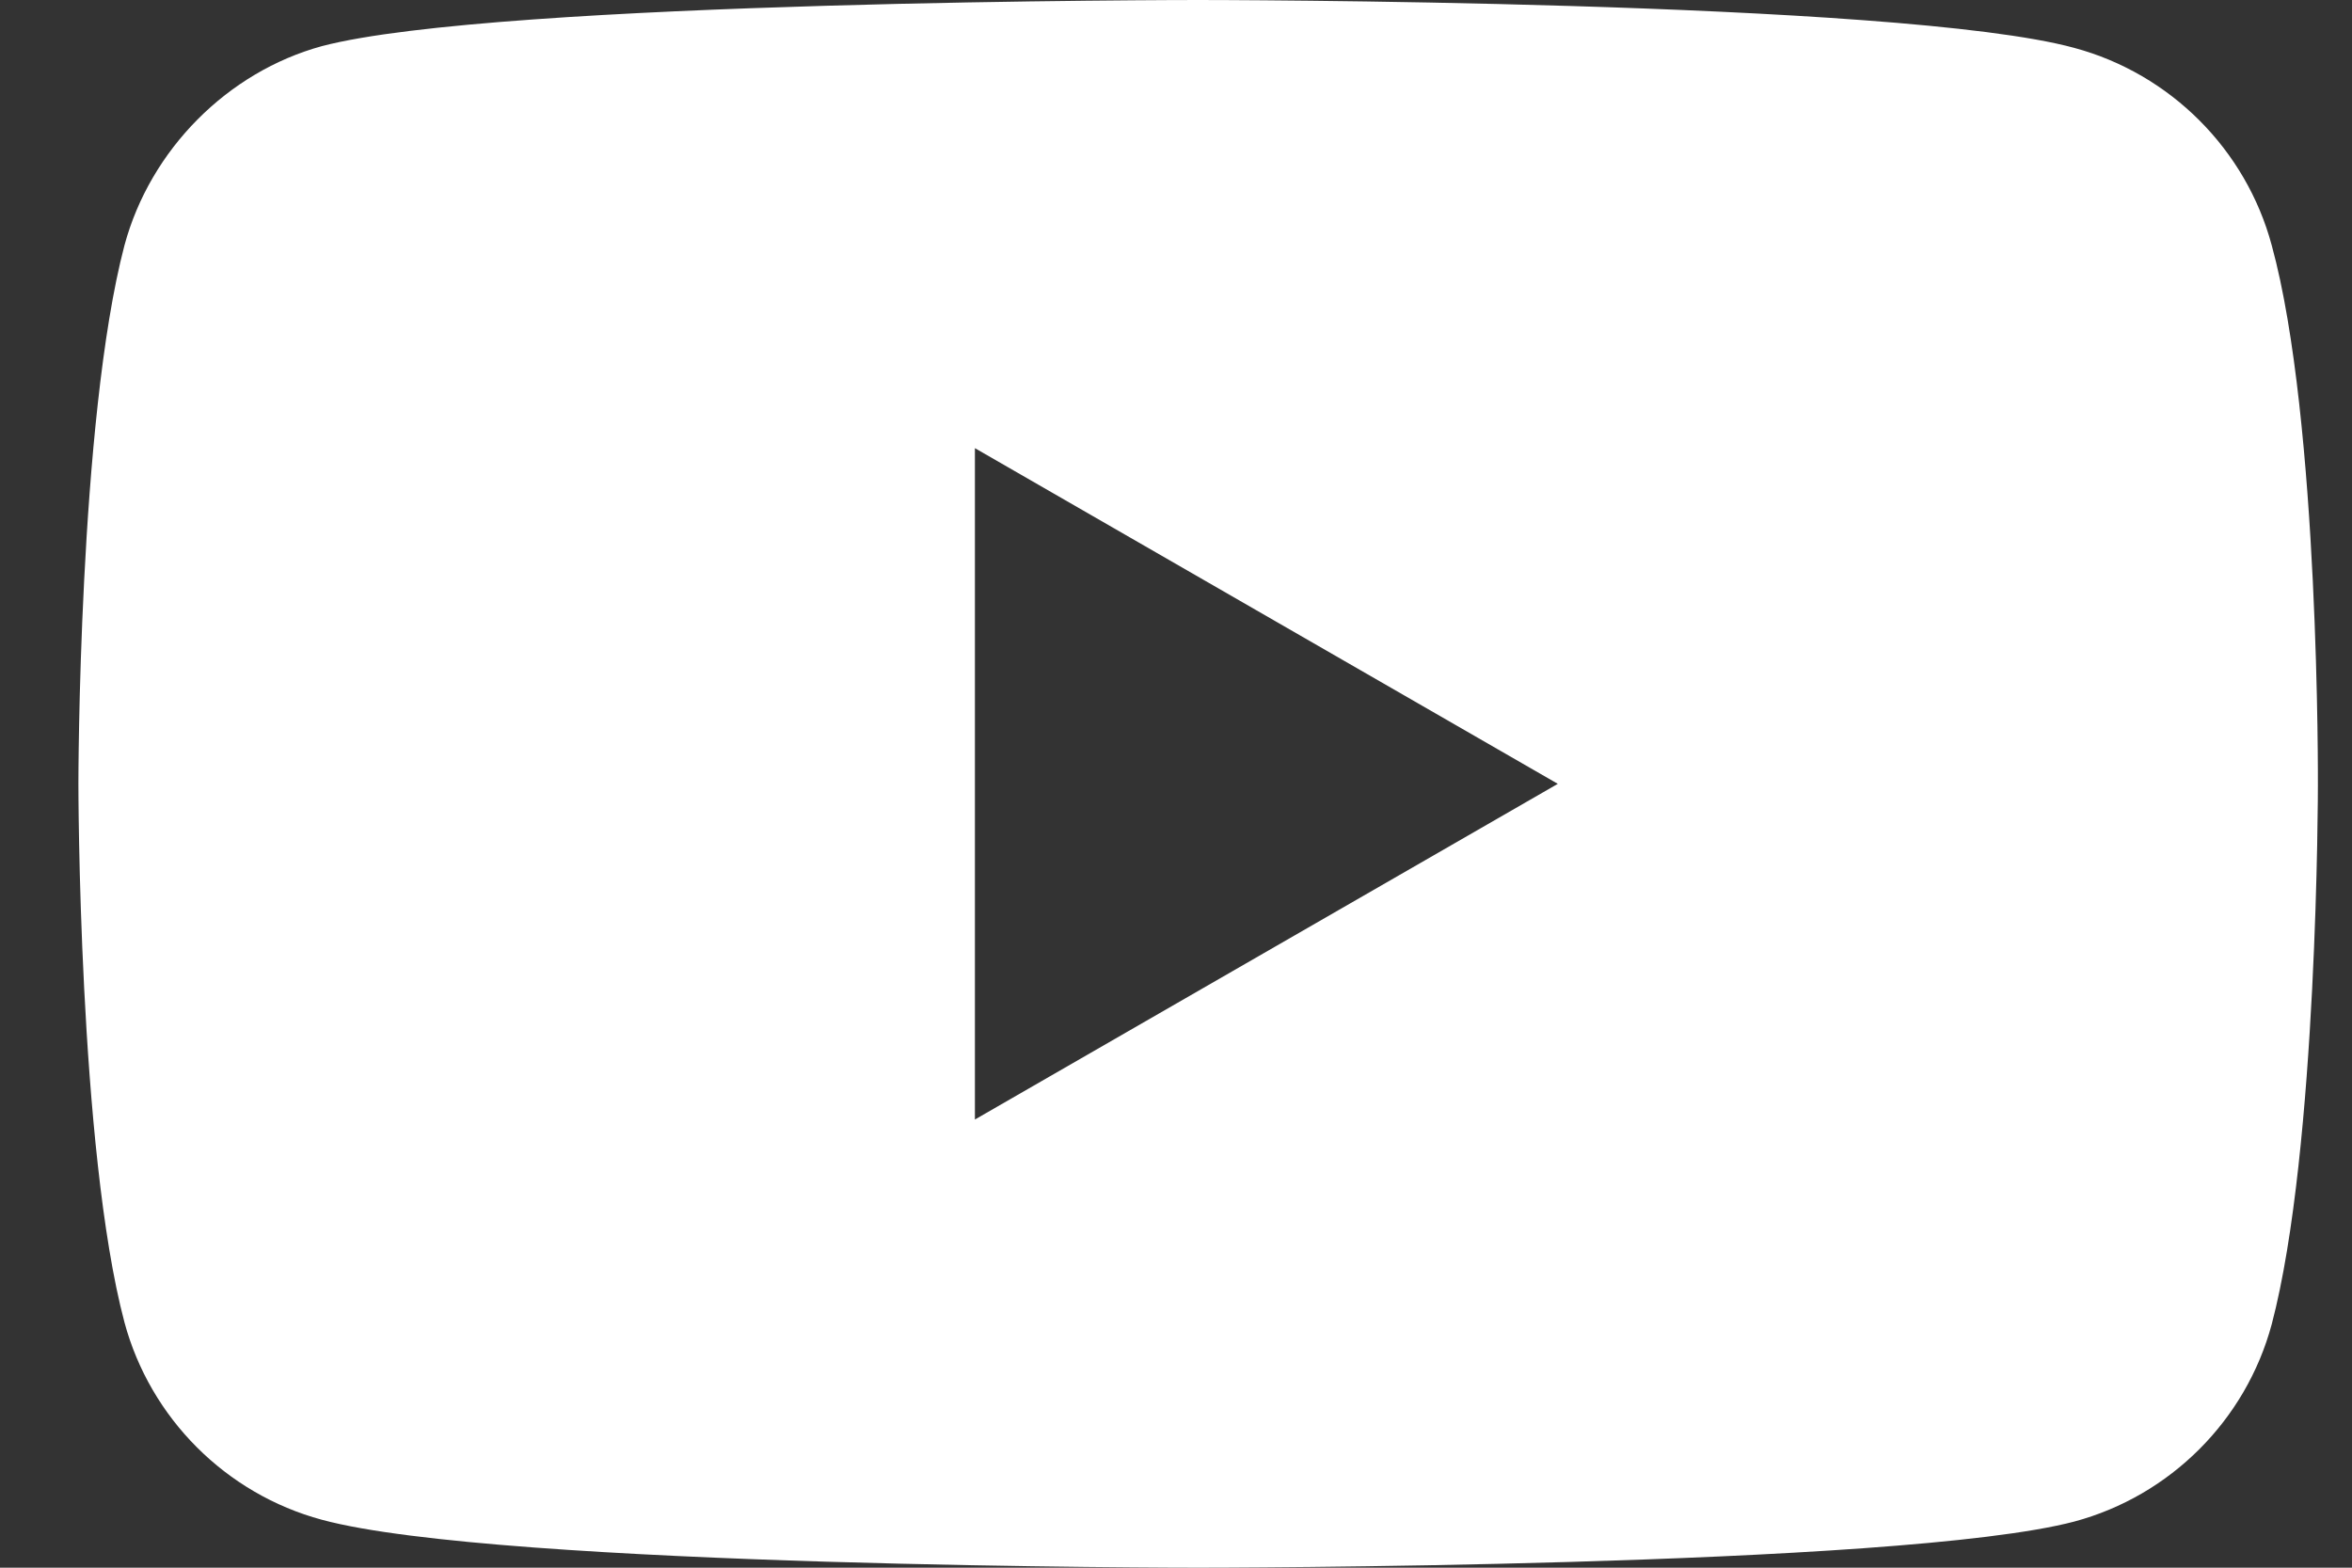 <svg width="24" height="16" viewBox="0 0 24 16" fill="none" xmlns="http://www.w3.org/2000/svg">
<rect x="0" y="0" width="24" height="16" fill="#333333" stroke="none"/>
<path d="M23.181 2.504C22.918 1.525 22.146 0.753 21.167 0.489C19.379 0 12.226 0 12.226 0C12.226 0 5.073 0 3.284 0.471C2.324 0.734 1.534 1.525 1.27 2.504C0.8 4.292 0.8 8 0.8 8C0.8 8 0.8 11.727 1.27 13.496C1.534 14.475 2.306 15.247 3.285 15.511C5.092 16 12.226 16 12.226 16C12.226 16 19.379 16 21.167 15.529C22.146 15.266 22.918 14.494 23.181 13.515C23.652 11.727 23.652 8.019 23.652 8.019C23.652 8.019 23.671 4.292 23.181 2.504ZM9.948 11.426V4.574L15.896 8L9.948 11.426Z" fill="white"/>
</svg>
